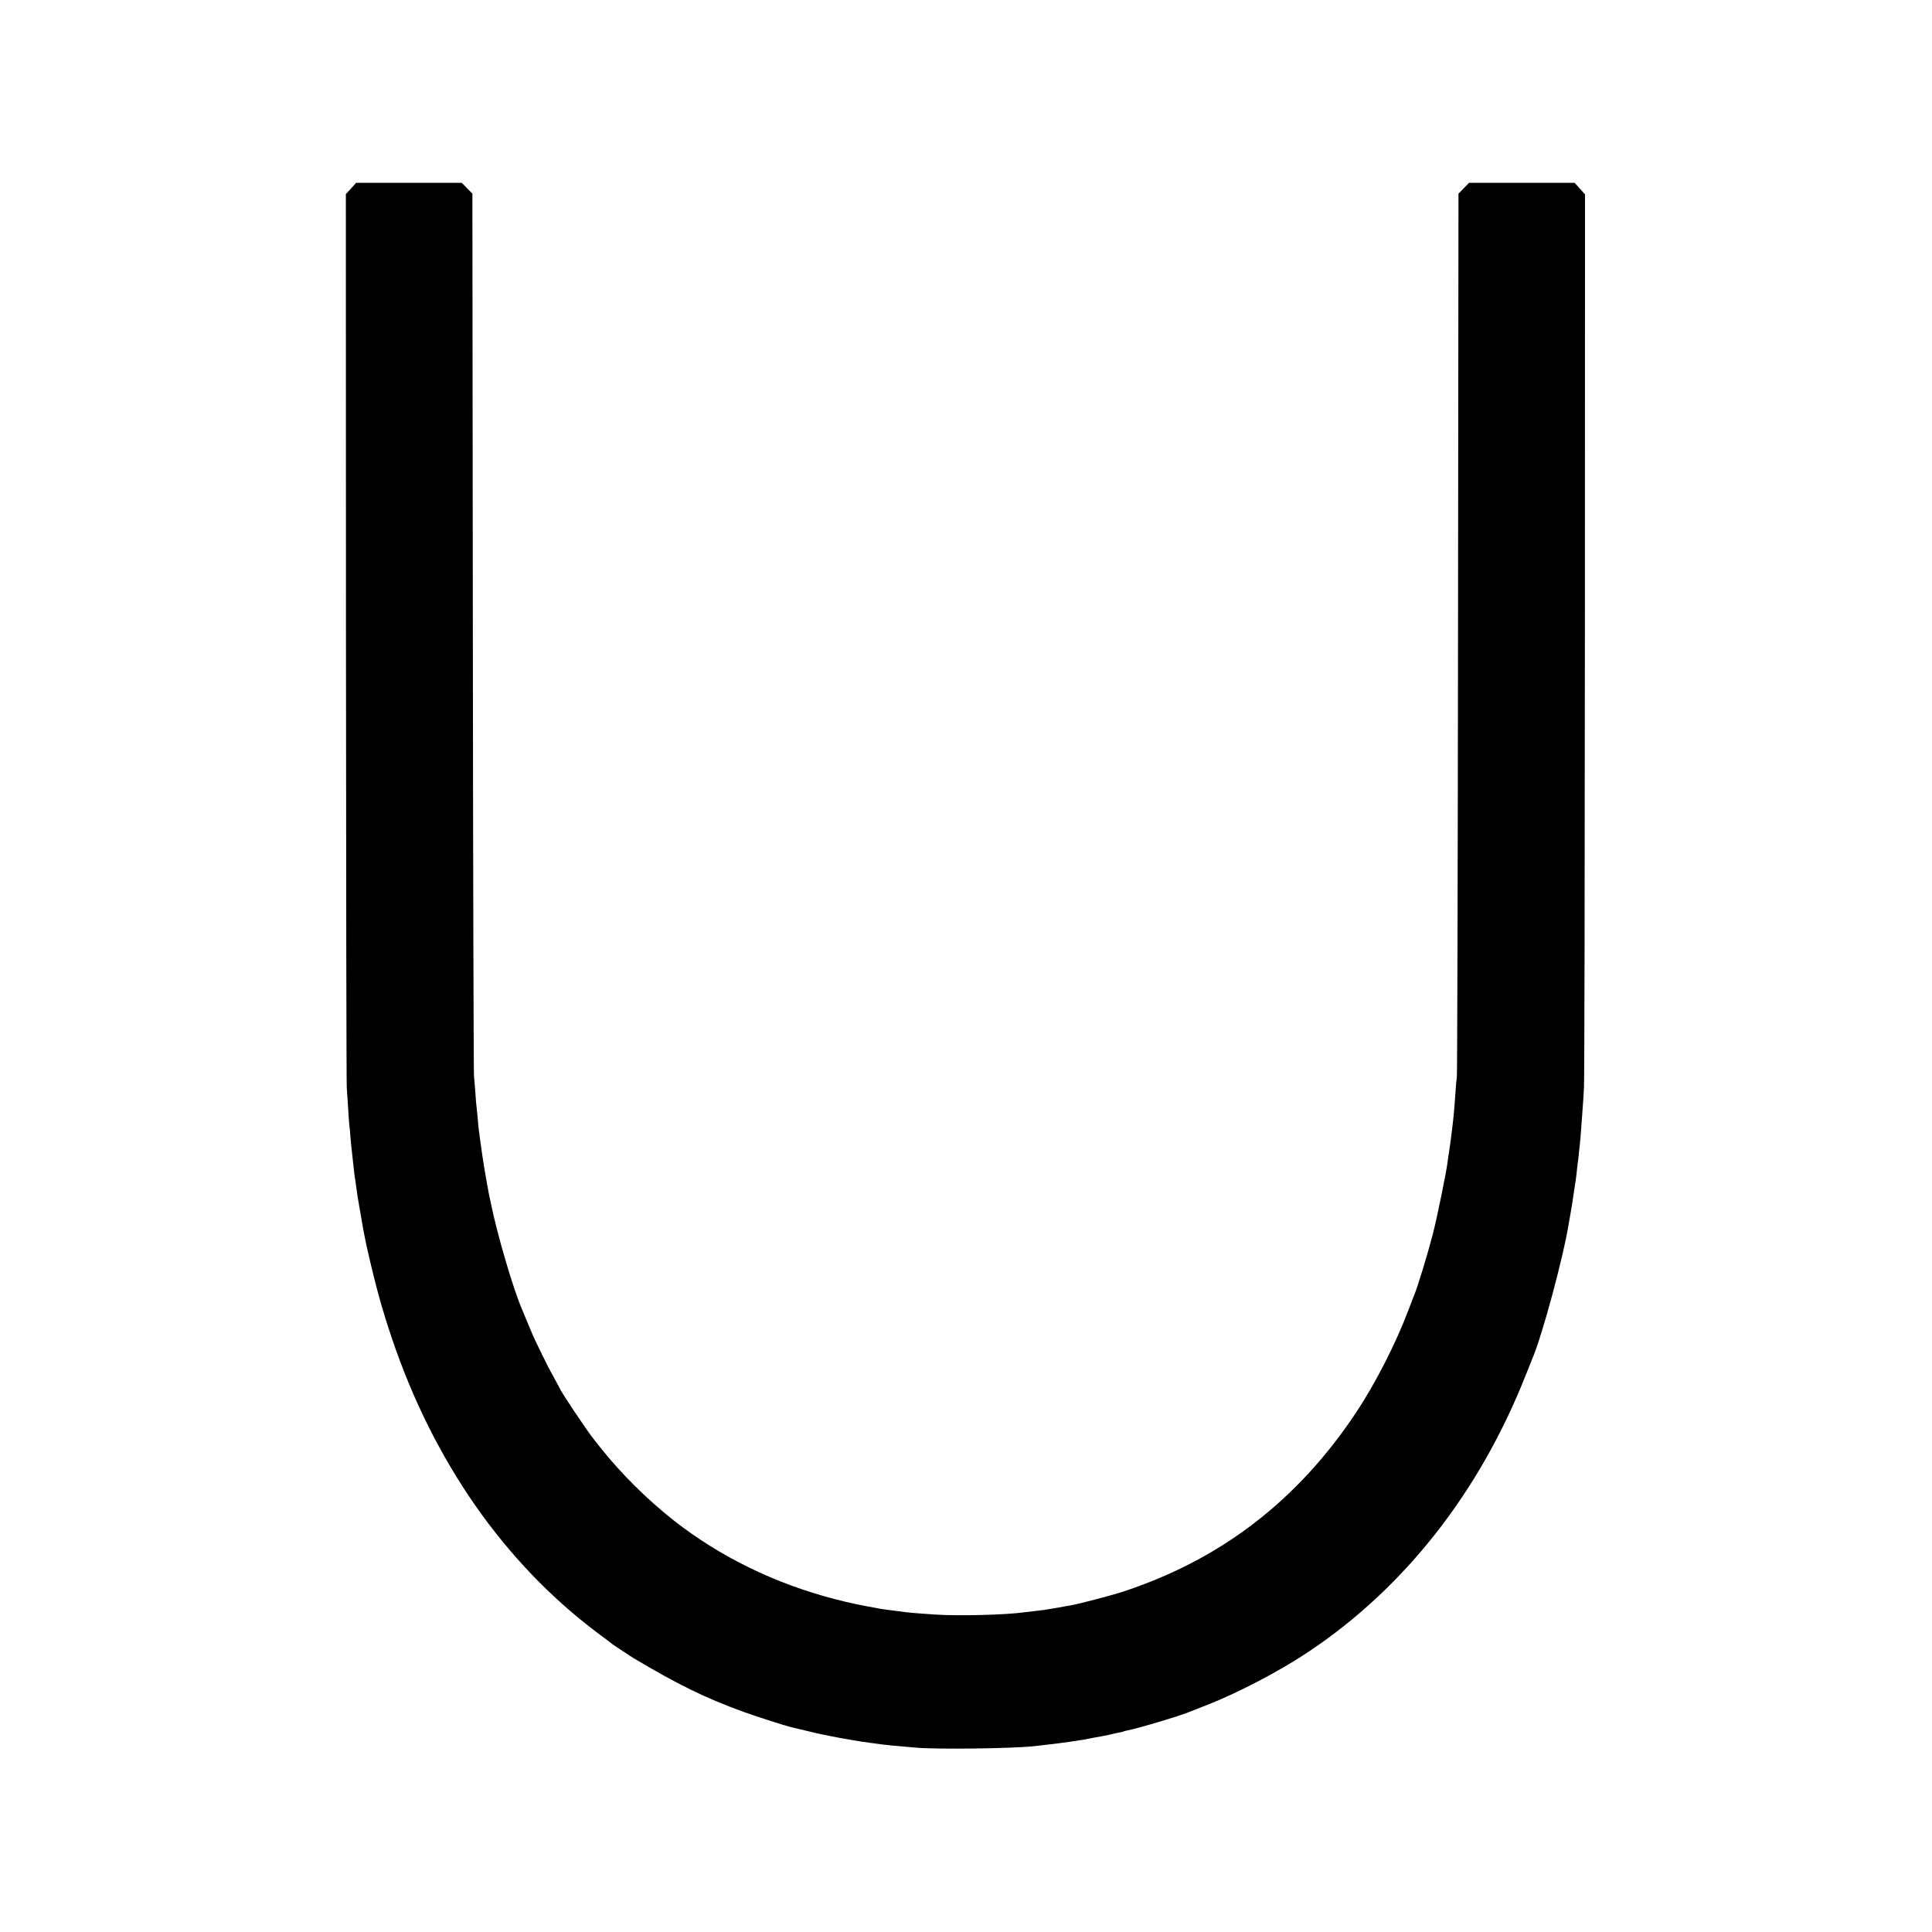 <?xml version="1.0" standalone="no"?>
<!DOCTYPE svg PUBLIC "-//W3C//DTD SVG 20010904//EN"
 "http://www.w3.org/TR/2001/REC-SVG-20010904/DTD/svg10.dtd">
<svg version="1.0" xmlns="http://www.w3.org/2000/svg"
 width="1701pt" height="1701pt" viewBox="0 0 1701 1701"
 preserveAspectRatio="xMidYMid meet">
<g transform="translate(0,1701) scale(0.1,-0.1)"
fill="#000000" stroke="none">
<path d="M3090 15350 l-45 -49 1 -3898 c1 -2144 4 -3929 7 -3968 3 -38 8 -119
12 -180 3 -60 8 -126 10 -145 3 -19 7 -66 10 -105 3 -38 10 -110 16 -160 6
-49 12 -110 15 -135 3 -25 6 -56 9 -70 2 -14 9 -61 15 -105 6 -44 13 -91 16
-105 2 -14 13 -79 25 -145 19 -112 37 -206 59 -300 73 -318 124 -501 211 -760
367 -1084 989 -1975 1809 -2591 69 -52 130 -97 135 -102 12 -9 154 -103 177
-117 391 -234 640 -356 980 -479 106 -38 354 -118 408 -131 265 -64 237 -57
340 -78 90 -19 295 -54 365 -62 28 -4 61 -8 75 -10 44 -7 157 -18 325 -32 191
-16 838 -8 1040 13 85 9 289 34 310 38 11 2 40 7 65 10 46 6 56 8 145 26 28 5
66 12 85 15 19 3 51 10 70 15 19 5 50 12 69 15 19 3 37 8 41 10 3 2 18 6 32 9
86 15 475 131 553 165 11 4 81 32 155 61 269 105 642 300 895 470 841 562
1501 1403 1907 2430 27 69 53 134 58 145 87 200 277 905 324 1205 3 19 10 58
15 85 5 28 12 70 16 95 3 25 8 56 10 70 15 91 25 164 30 220 4 36 8 72 10 80
1 8 6 47 9 85 4 39 9 86 11 105 3 32 6 72 20 270 3 36 8 117 11 180 4 63 7
1857 8 3987 l1 3872 -46 51 -45 50 -465 0 -465 0 -47 -48 -46 -47 -4 -3865
c-2 -2126 -7 -3883 -10 -3905 -3 -22 -9 -83 -12 -135 -9 -135 -17 -229 -30
-330 -3 -19 -7 -55 -10 -80 -6 -47 -15 -113 -20 -141 -2 -9 -6 -40 -10 -70
-11 -91 -92 -487 -130 -635 -44 -170 -135 -470 -165 -539 -4 -11 -26 -67 -48
-125 -111 -295 -292 -650 -461 -904 -519 -782 -1200 -1303 -2071 -1585 -91
-29 -377 -104 -437 -114 -15 -3 -71 -12 -123 -22 -121 -21 -133 -22 -205 -30
-33 -4 -71 -8 -85 -10 -164 -23 -580 -34 -785 -20 -197 13 -249 18 -330 30
-16 2 -52 7 -80 10 -27 4 -61 8 -75 11 -193 35 -264 50 -393 83 -529 136
-1016 373 -1427 696 -230 181 -466 415 -644 640 -26 33 -53 67 -60 76 -54 66
-296 428 -296 443 0 1 -26 49 -58 107 -32 57 -77 145 -100 194 -24 50 -49 101
-56 115 -7 14 -35 77 -61 140 -26 63 -51 124 -56 135 -78 177 -223 670 -278
945 -6 30 -14 66 -17 80 -4 22 -28 152 -39 219 -2 13 -7 45 -11 70 -4 25 -8
55 -10 65 -2 11 -8 56 -14 100 -6 45 -12 95 -15 111 -2 17 -7 66 -10 110 -4
44 -9 87 -10 96 -2 9 -6 63 -10 120 -4 57 -9 122 -12 144 -3 22 -8 1779 -10
3905 l-4 3865 -46 47 -47 48 -466 0 -465 0 -45 -50z"/>
</g>
</svg>
